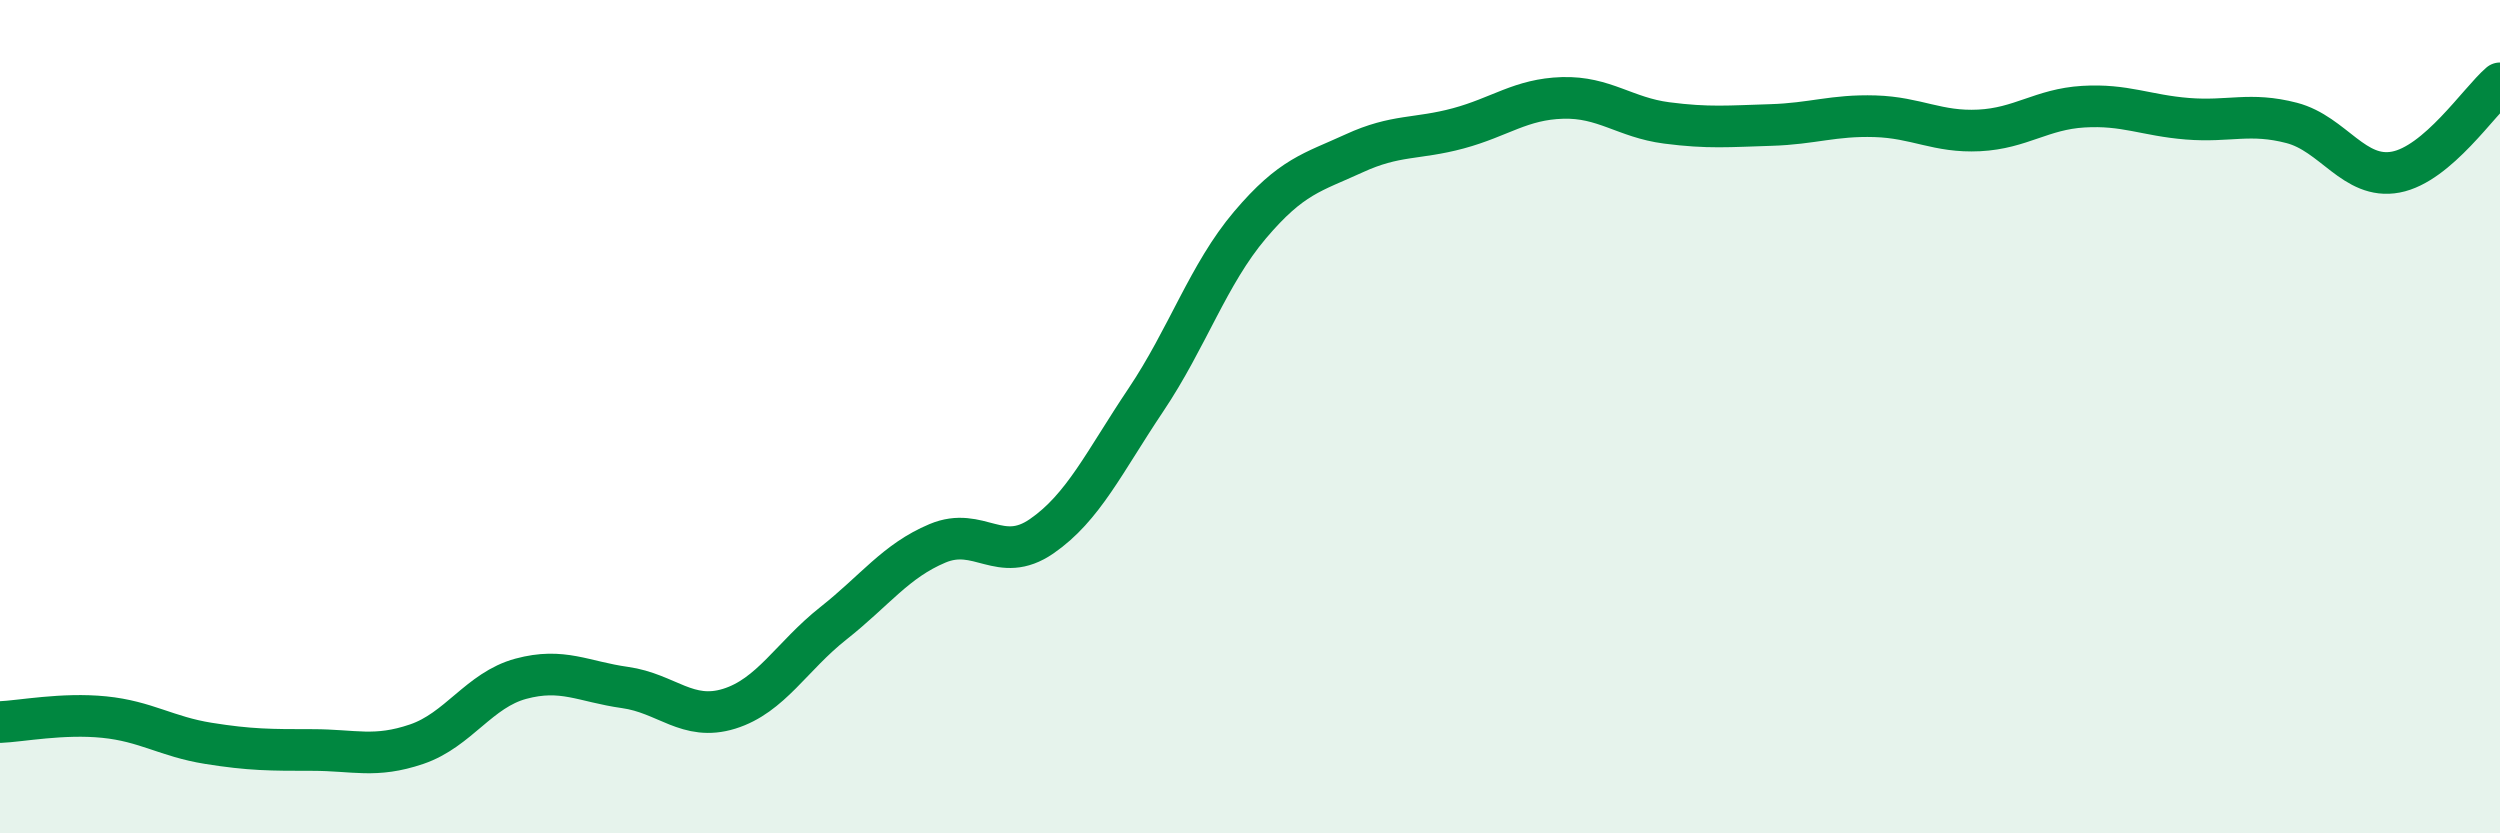 
    <svg width="60" height="20" viewBox="0 0 60 20" xmlns="http://www.w3.org/2000/svg">
      <path
        d="M 0,17.33 C 0.5,17.31 1.5,17.11 2.5,17.21 C 3.5,17.31 4,17.68 5,17.84 C 6,18 6.5,18 7.5,18 C 8.5,18 9,18.2 10,17.86 C 11,17.52 11.5,16.56 12.5,16.29 C 13.5,16.02 14,16.36 15,16.5 C 16,16.64 16.5,17.32 17.5,17.01 C 18.5,16.7 19,15.75 20,14.96 C 21,14.17 21.5,13.46 22.5,13.04 C 23.5,12.62 24,13.56 25,12.87 C 26,12.18 26.5,11.09 27.5,9.6 C 28.5,8.11 29,6.58 30,5.4 C 31,4.22 31.5,4.14 32.5,3.68 C 33.5,3.22 34,3.35 35,3.08 C 36,2.81 36.5,2.38 37.5,2.35 C 38.5,2.32 39,2.82 40,2.95 C 41,3.08 41.5,3.03 42.5,3 C 43.5,2.97 44,2.76 45,2.79 C 46,2.82 46.5,3.18 47.5,3.13 C 48.5,3.08 49,2.62 50,2.56 C 51,2.5 51.5,2.77 52.5,2.85 C 53.5,2.93 54,2.69 55,2.95 C 56,3.21 56.5,4.32 57.5,4.13 C 58.5,3.94 59.5,2.43 60,2L60 20L0 20Z"
        fill="#008740"
        opacity="0.1"
        stroke-linecap="round"
        stroke-linejoin="round"
      />
      <path
        d="M 0,17.33 C 0.5,17.31 1.5,17.11 2.5,17.21 C 3.5,17.31 4,17.68 5,17.84 C 6,18 6.5,18 7.5,18 C 8.5,18 9,18.2 10,17.86 C 11,17.52 11.5,16.56 12.5,16.29 C 13.5,16.02 14,16.36 15,16.5 C 16,16.64 16.5,17.32 17.5,17.01 C 18.5,16.7 19,15.75 20,14.96 C 21,14.17 21.5,13.46 22.5,13.04 C 23.5,12.62 24,13.56 25,12.87 C 26,12.18 26.5,11.09 27.5,9.6 C 28.5,8.11 29,6.58 30,5.4 C 31,4.22 31.5,4.14 32.5,3.68 C 33.5,3.22 34,3.35 35,3.08 C 36,2.81 36.5,2.38 37.5,2.35 C 38.5,2.32 39,2.82 40,2.95 C 41,3.08 41.5,3.03 42.5,3 C 43.5,2.97 44,2.76 45,2.79 C 46,2.82 46.5,3.18 47.5,3.13 C 48.5,3.08 49,2.62 50,2.56 C 51,2.5 51.5,2.77 52.5,2.85 C 53.5,2.93 54,2.69 55,2.95 C 56,3.21 56.5,4.32 57.5,4.13 C 58.5,3.94 59.5,2.43 60,2"
        stroke="#008740"
        stroke-width="1"
        fill="none"
        stroke-linecap="round"
        stroke-linejoin="round"
      />
    </svg>
  